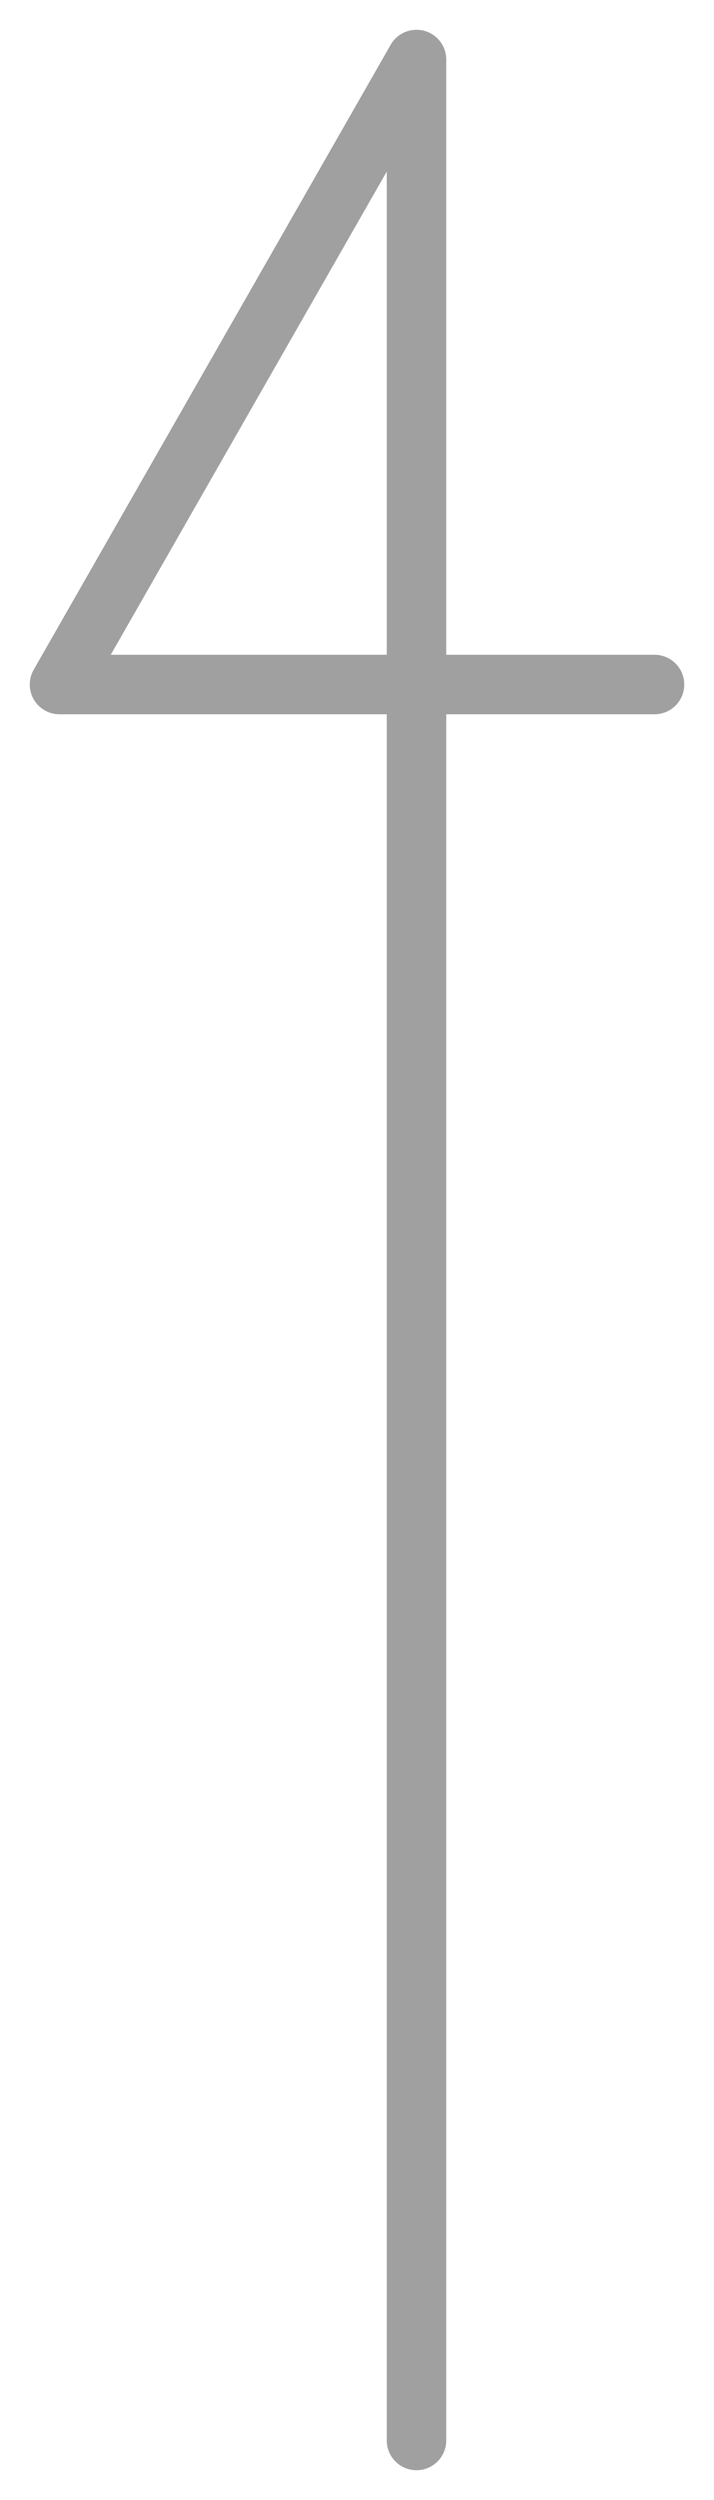 <svg width="12" height="42" viewBox="0 0 12 42" fill="none" xmlns="http://www.w3.org/2000/svg">
<mask id="mask0_528_2262" style="mask-type:alpha" maskUnits="userSpaceOnUse" x="0" y="0" width="12" height="42">
<rect width="12" height="42" fill="#D9D9D9"/>
</mask>
<g mask="url(#mask0_528_2262)">
<path d="M7 41L7 1L1 11.5L11 11.5" stroke="#A0A0A0" stroke-linecap="round" stroke-linejoin="round"/>
</g>
</svg>
